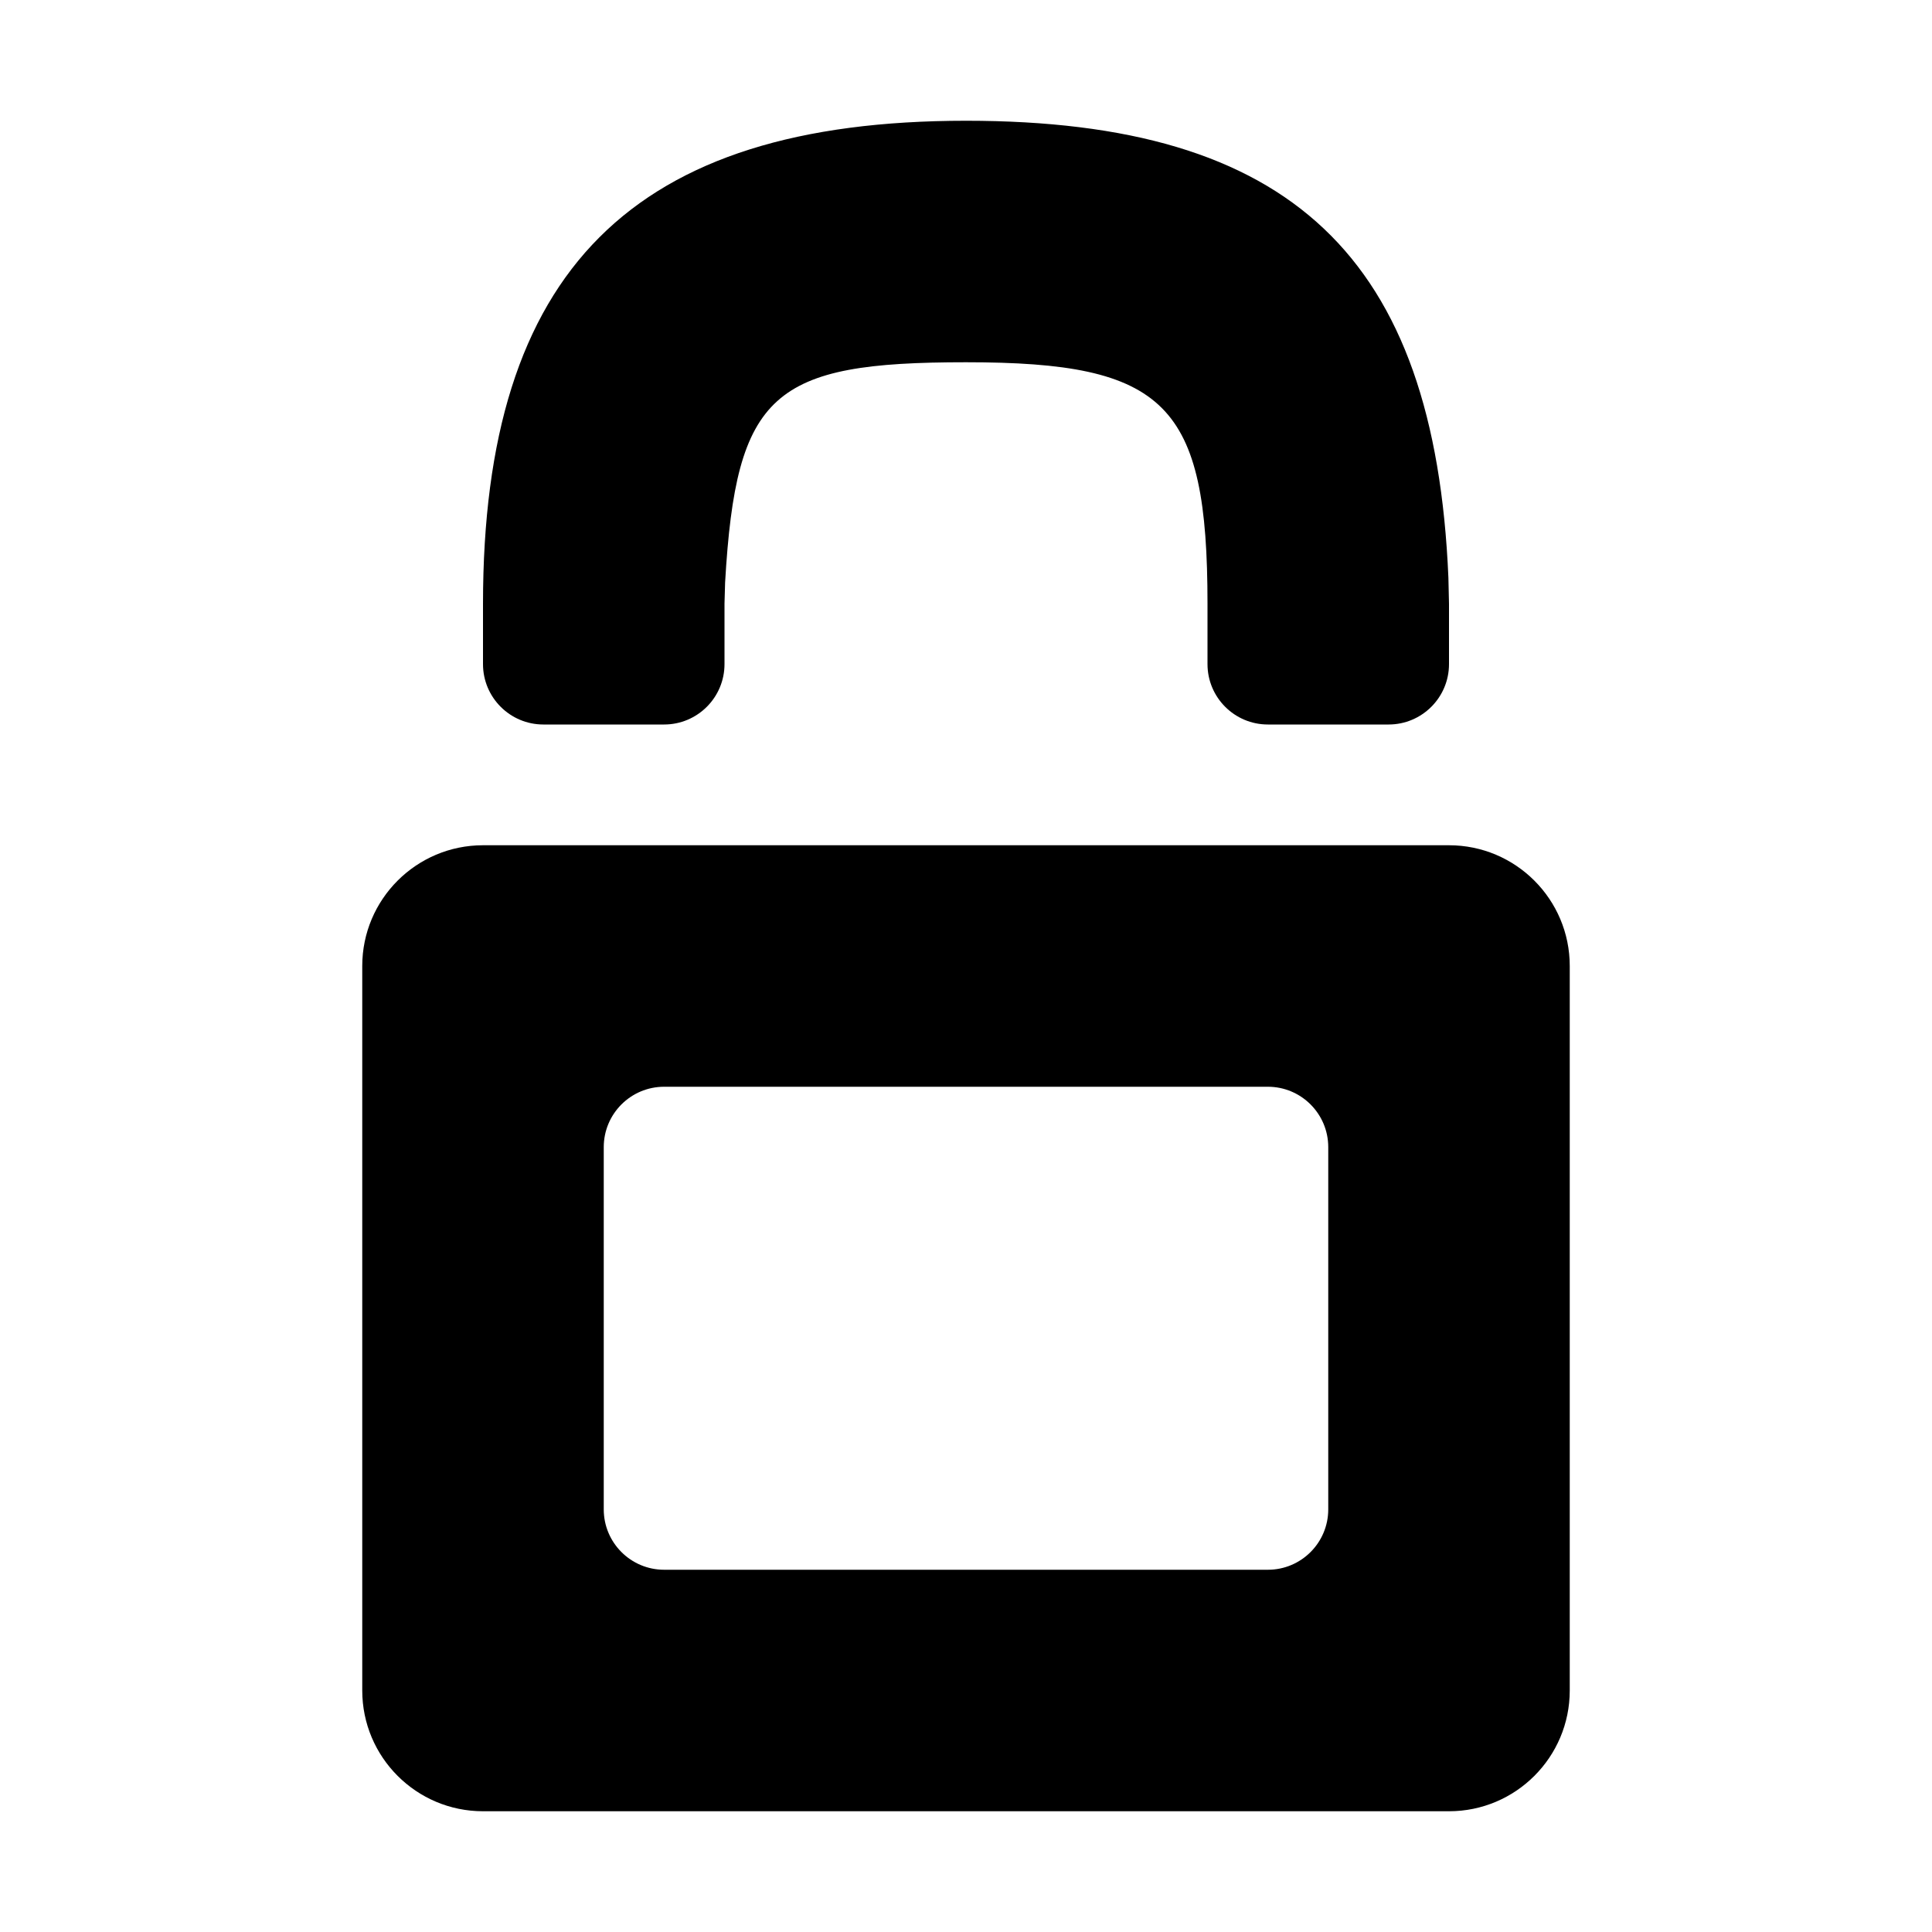 <svg width="16" height="16" viewBox="0 0 16 16" xmlns="http://www.w3.org/2000/svg"
  aria-hidden="true" focusable="false">
  <g fill-rule="evenodd">
    <rect fill="none" x="0" y="0" width="16" height="16"></rect>
    <path
      d="M11.995 4.783C11.882 2.122 10.689 1 8 1C5.239 1 4 2.239 4 5V5.5C4 5.776 4.224 6 4.5 6H5.5C5.776 6 6 5.776 6 5.5V5L6.005 4.824C6.096 3.249 6.402 3 8 3C9.657 3 10 3.343 10 5V5.5C10 5.776 10.224 6 10.5 6H11.5C11.776 6 12 5.776 12 5.5V5L11.995 4.783Z"
      fill="currentColor" />
    <path
      d="M5.5 9C5.224 9 5 9.224 5 9.5V12.5C5 12.776 5.224 13 5.5 13H10.5C10.776 13 11 12.776 11 12.5V9.5C11 9.224 10.776 9 10.5 9H5.5ZM4 7C3.448 7 3 7.448 3 8V14C3 14.552 3.448 15 4 15H12C12.552 15 13 14.552 13 14V8C13 7.448 12.552 7 12 7H4Z"
      fill="currentColor" />
  </g>
</svg>